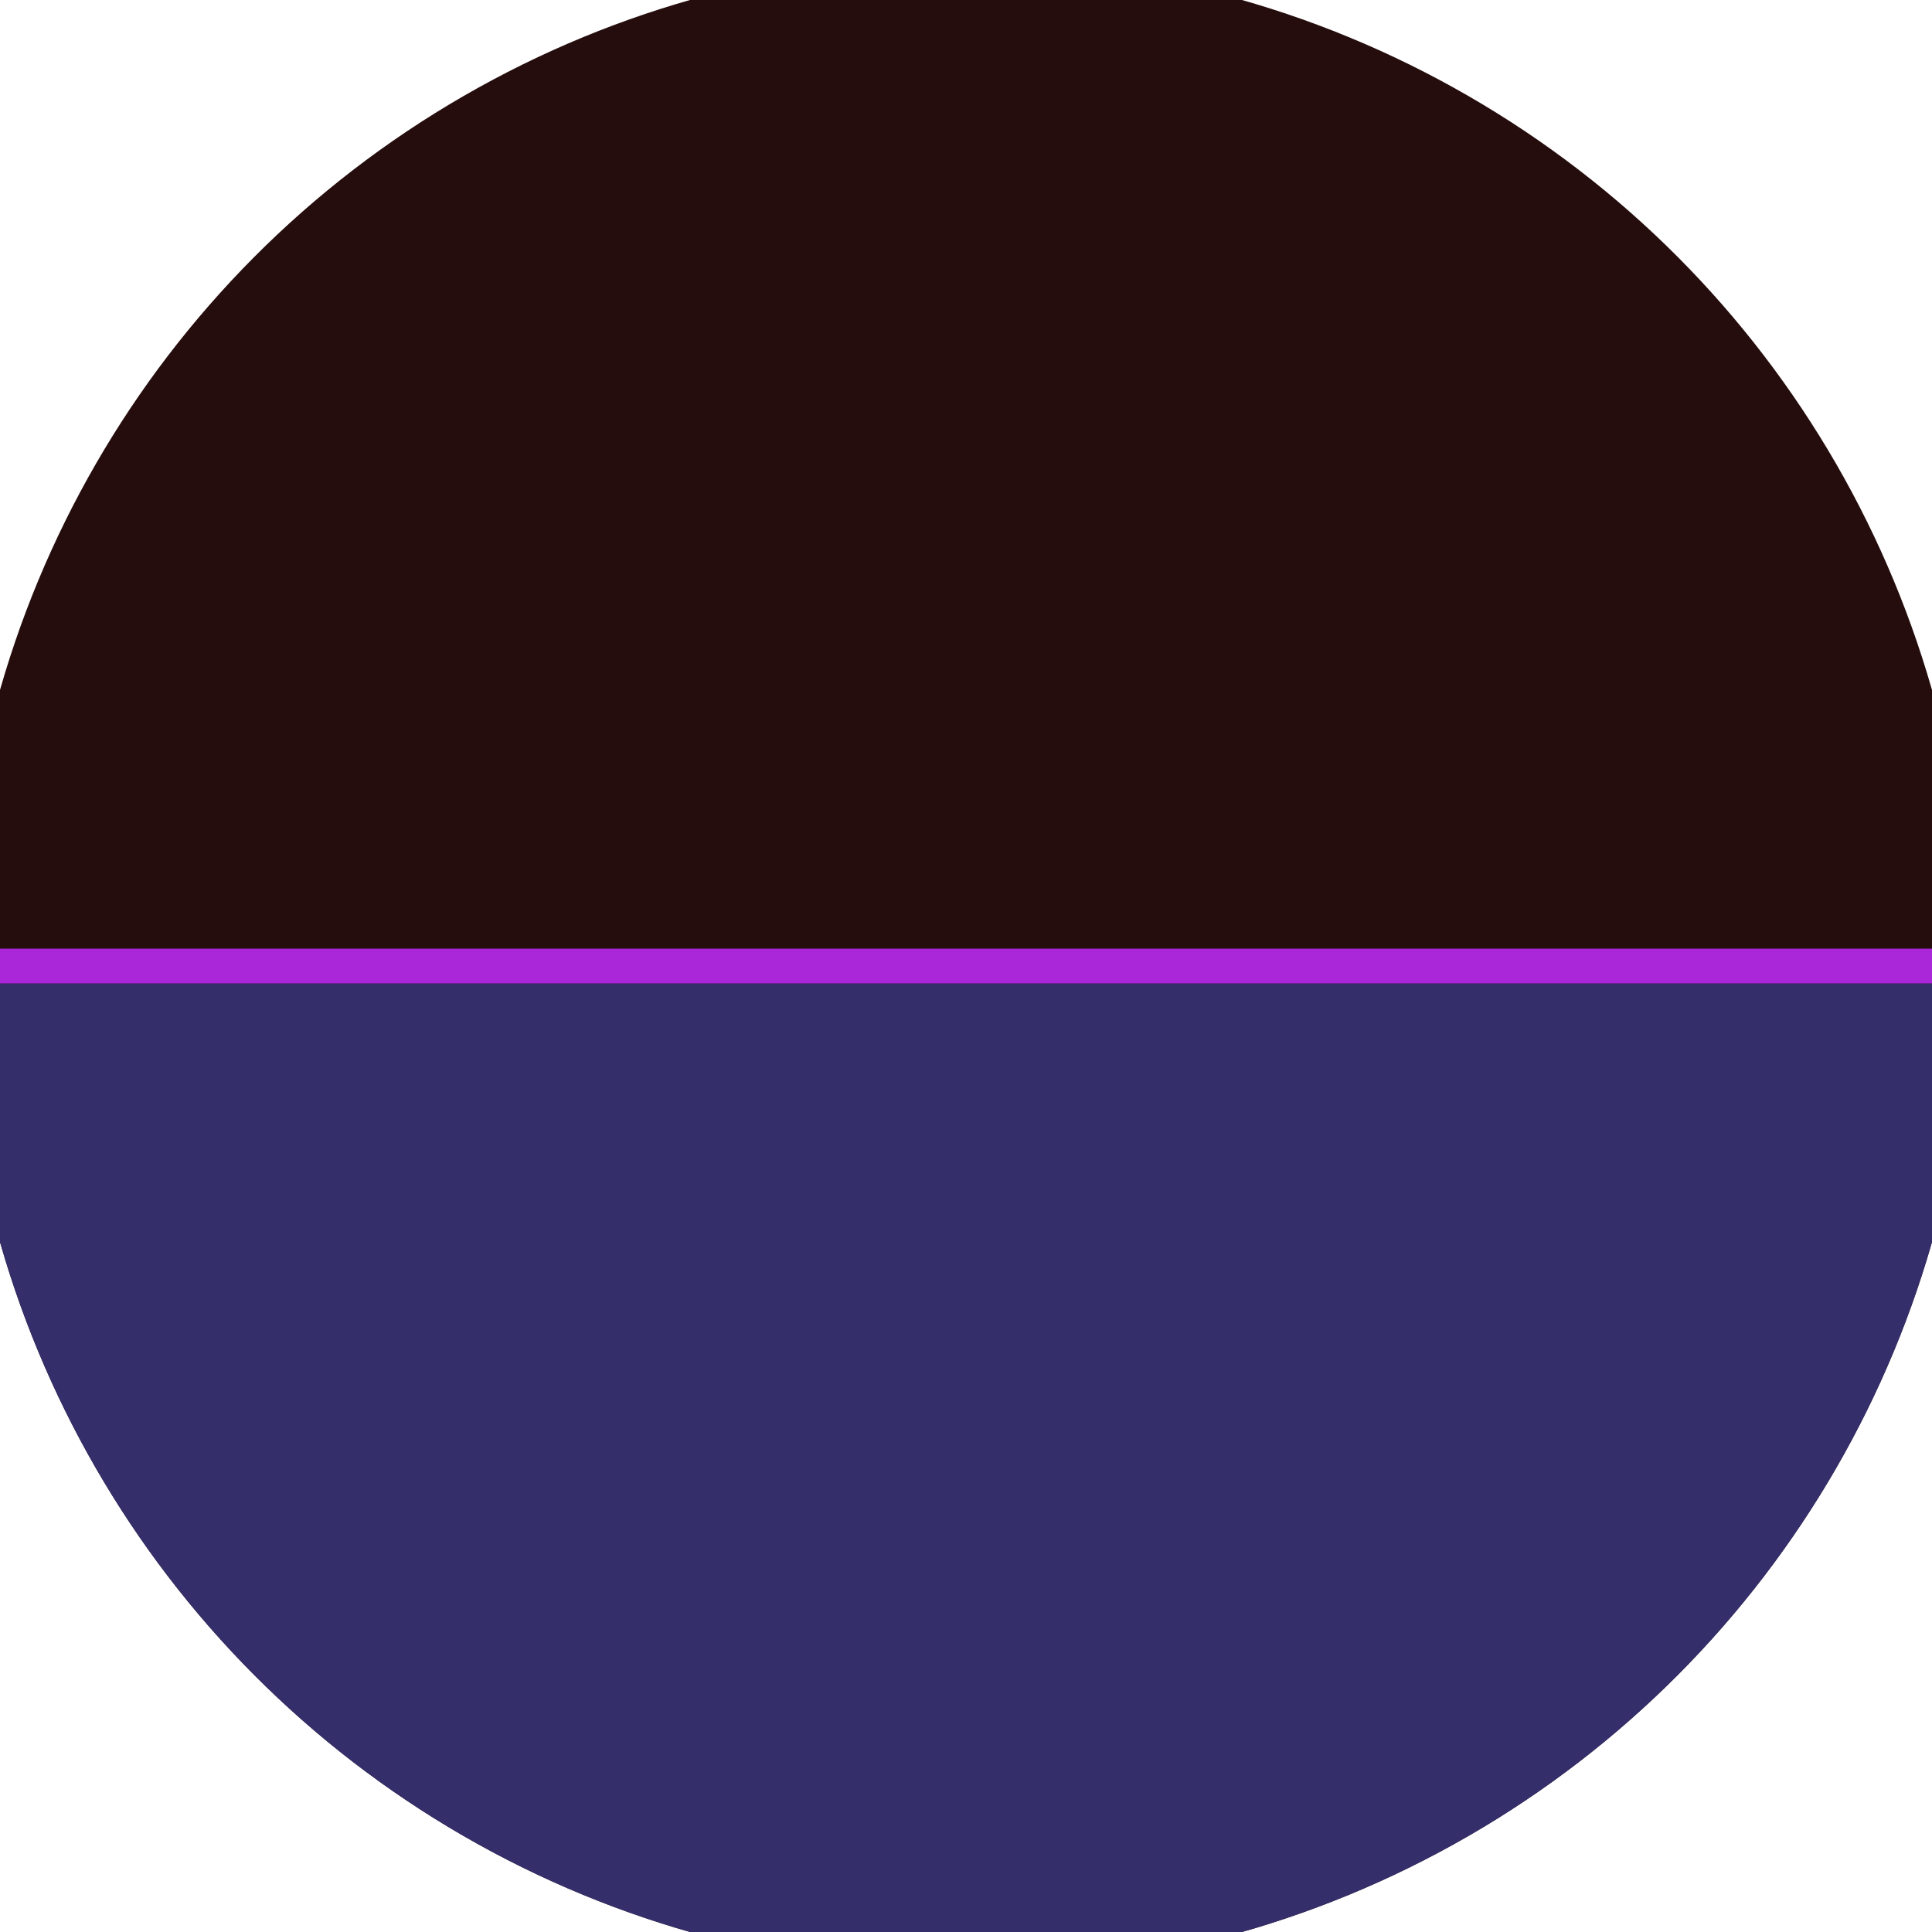 <svg xmlns="http://www.w3.org/2000/svg" width="128" height="128" viewBox="0 0 100 100" shape-rendering="geometricPrecision">
                            <defs>
                                <clipPath id="clip">
                                    <circle cx="50" cy="50" r="52" />
                                    <!--<rect x="0" y="0" width="100" height="100"/>-->
                                </clipPath>
                            </defs>
                            <g transform="rotate(0 50 50)">
                            <rect x="0" y="0" width="100" height="100" fill="#260d0d" clip-path="url(#clip)"/><path d="M 0 50.9 H 100 V 100 H 0 Z" fill="#342e6b" clip-path="url(#clip)"/><path d="M 0 49.1 H 100 V 50.9 H 0 Z" fill="#aa26d9" clip-path="url(#clip)"/></g></svg>